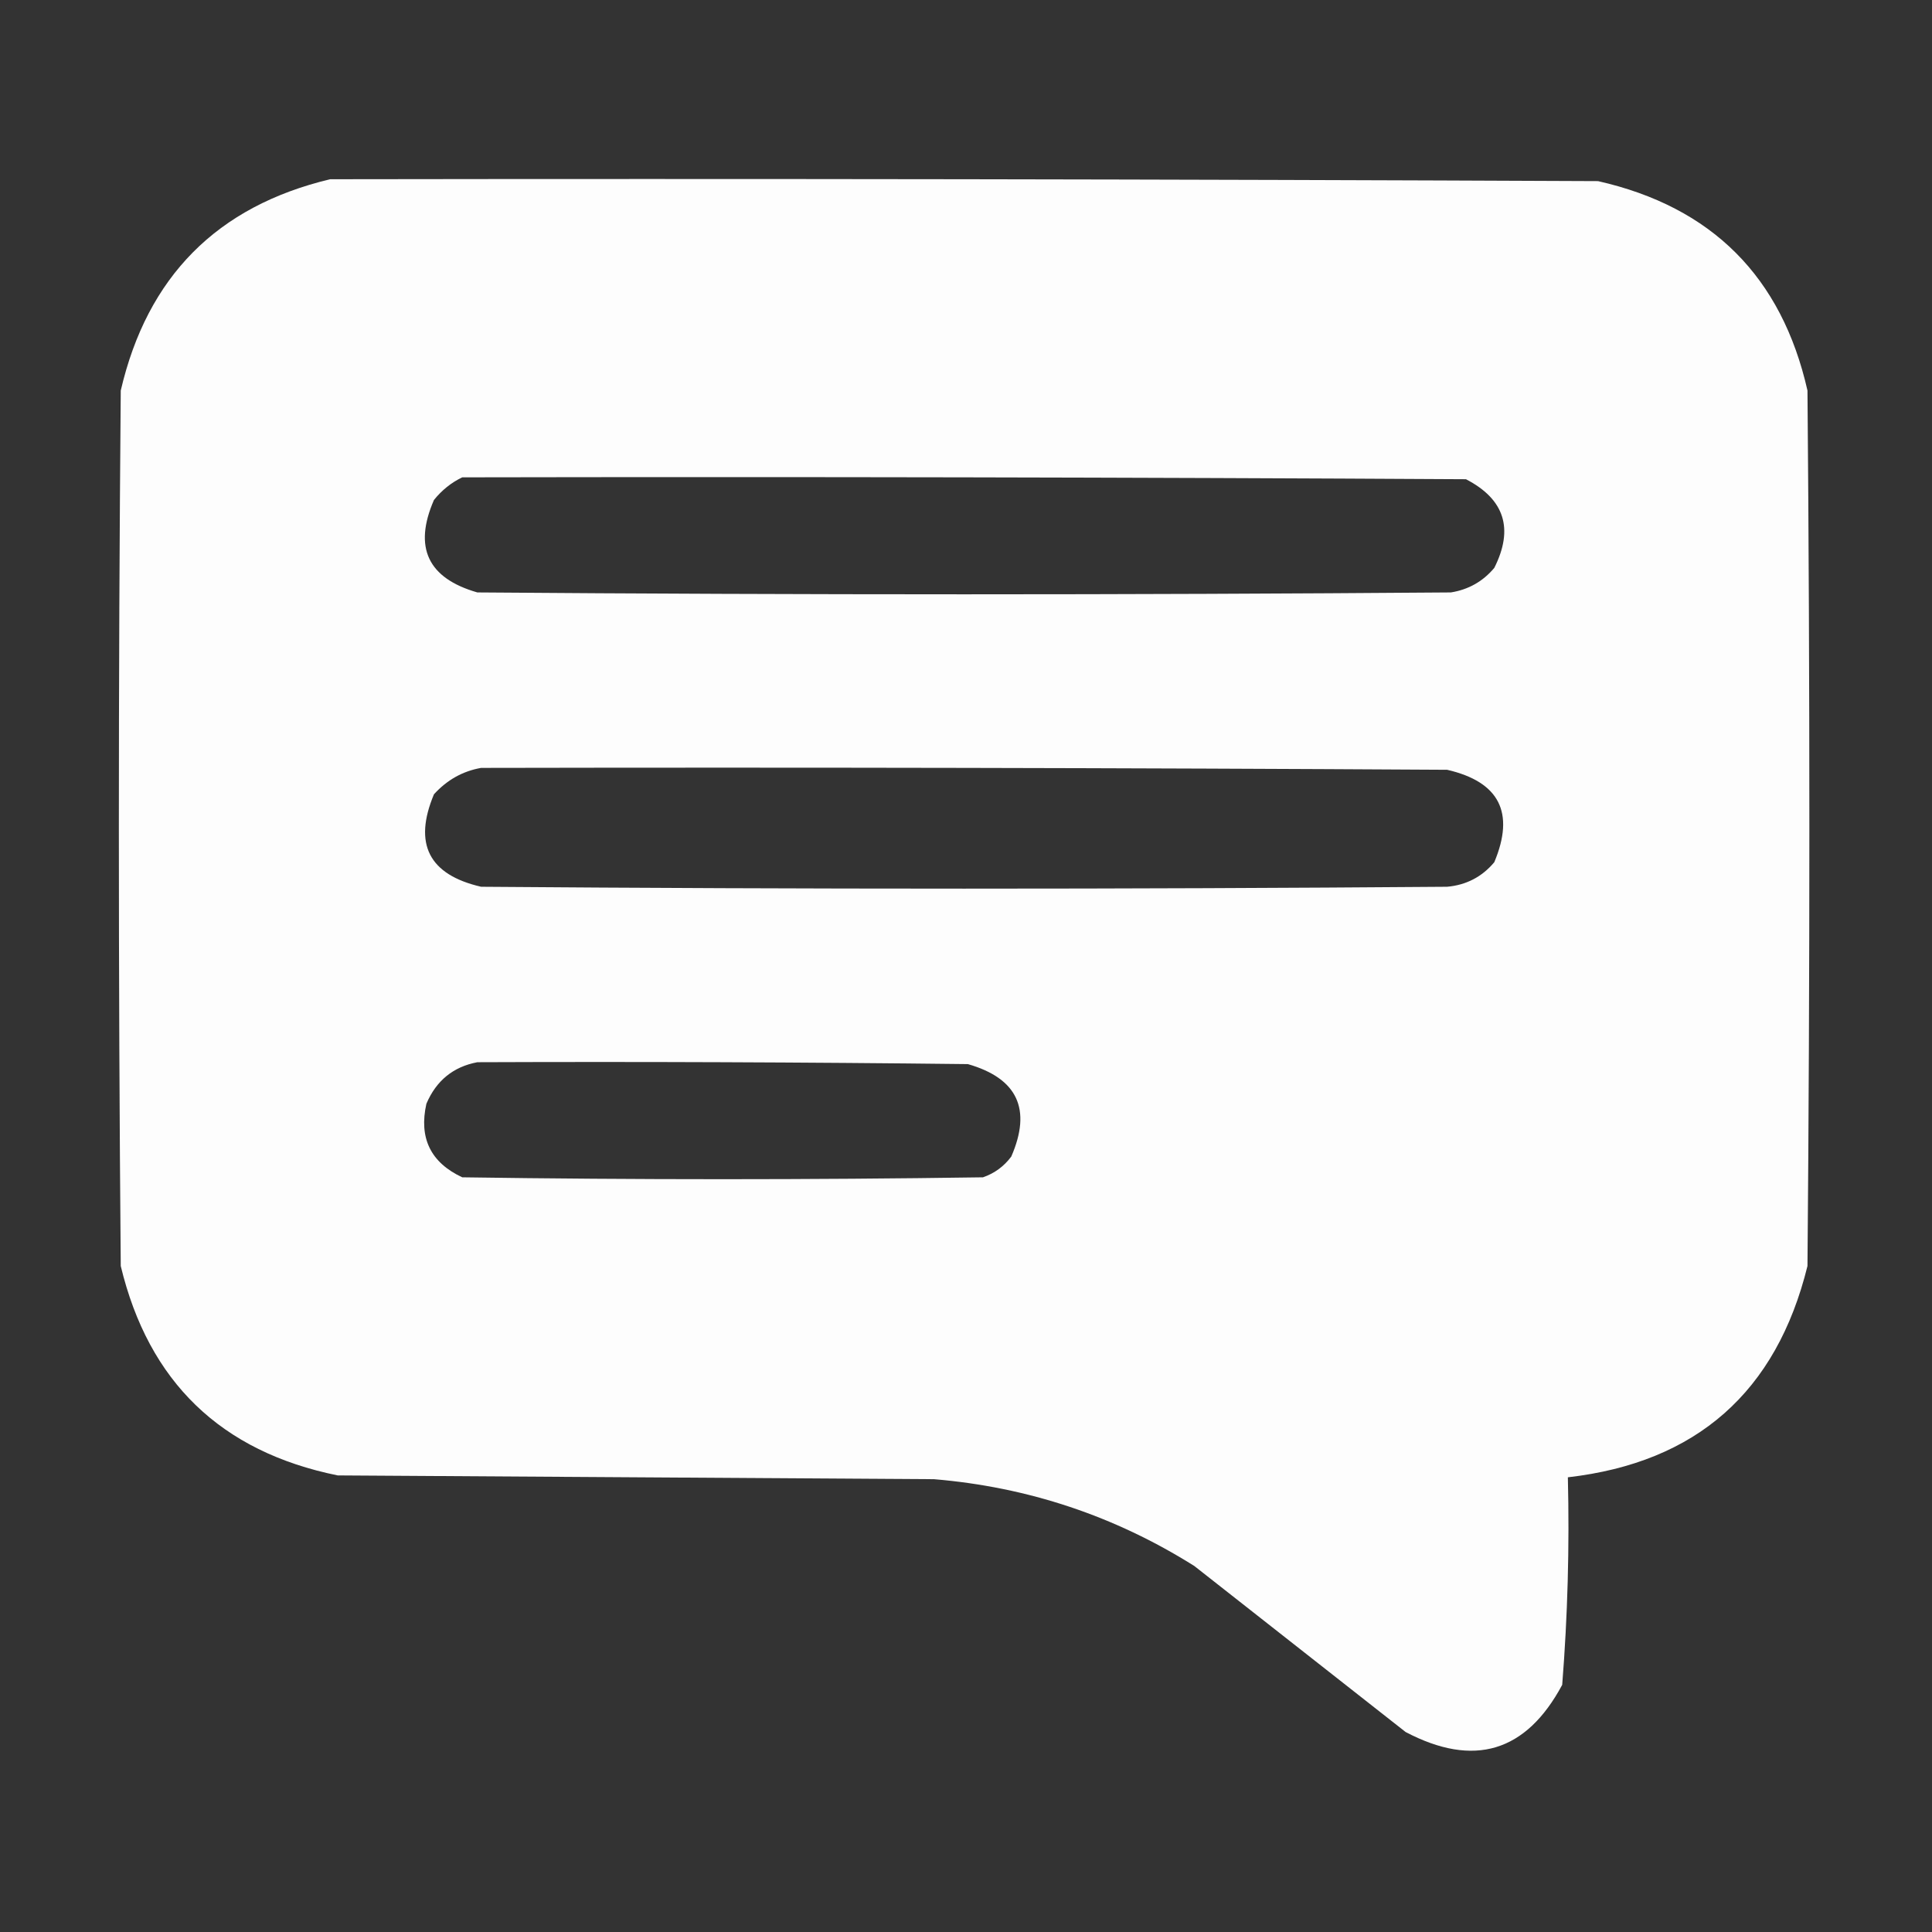 <?xml version="1.0" encoding="UTF-8"?> <svg xmlns="http://www.w3.org/2000/svg" width="512" height="512" viewBox="0 0 512 512" fill="none"><rect x="0" y="0" width="512" height="512" fill="#333333" stroke="none"/><path opacity="0.992" fill-rule="evenodd" clip-rule="evenodd" d="M87.5 47.5C199.5 47.333 311.5 47.5 423.5 48C453.667 54.833 472.167 73.333 479 103.5C479.667 180.833 479.667 258.167 479 335.5C470.763 368.908 449.596 387.575 415.5 391.5C415.947 409.889 415.447 428.222 414 446.5C404.436 464.347 390.603 468.514 372.5 459C353.833 444.333 335.167 429.667 316.5 415C295.411 401.748 272.411 394.081 247.5 392C194.833 391.667 142.167 391.333 89.5 391C58.555 384.722 39.389 366.222 32 335.5C31.333 258.167 31.333 180.833 32 103.5C39.014 73.32 57.514 54.653 87.5 47.5ZM122.5 126.5C211.167 126.333 299.834 126.5 388.5 127C398.723 132.295 401.223 140.128 396 150.5C392.984 154.092 389.151 156.258 384.5 157C298.5 157.667 212.5 157.667 126.5 157C113.367 153.233 109.534 145.067 115 132.5C117.114 129.879 119.614 127.879 122.5 126.5ZM127.5 203.5C212.834 203.333 298.167 203.5 383.5 204C397.344 207.187 401.51 215.354 396 228.5C392.736 232.382 388.57 234.549 383.5 235C298.167 235.667 212.833 235.667 127.5 235C113.656 231.813 109.49 223.646 115 210.5C118.464 206.69 122.631 204.356 127.5 203.5ZM126.5 281.5C169.835 281.333 213.168 281.5 256.5 282C269.633 285.767 273.466 293.933 268 306.5C266.062 309.106 263.562 310.939 260.5 312C214.5 312.667 168.5 312.667 122.5 312C114.129 308.091 110.963 301.591 113 292.5C115.616 286.372 120.116 282.706 126.5 281.5Z" fill="white"></path></svg> 